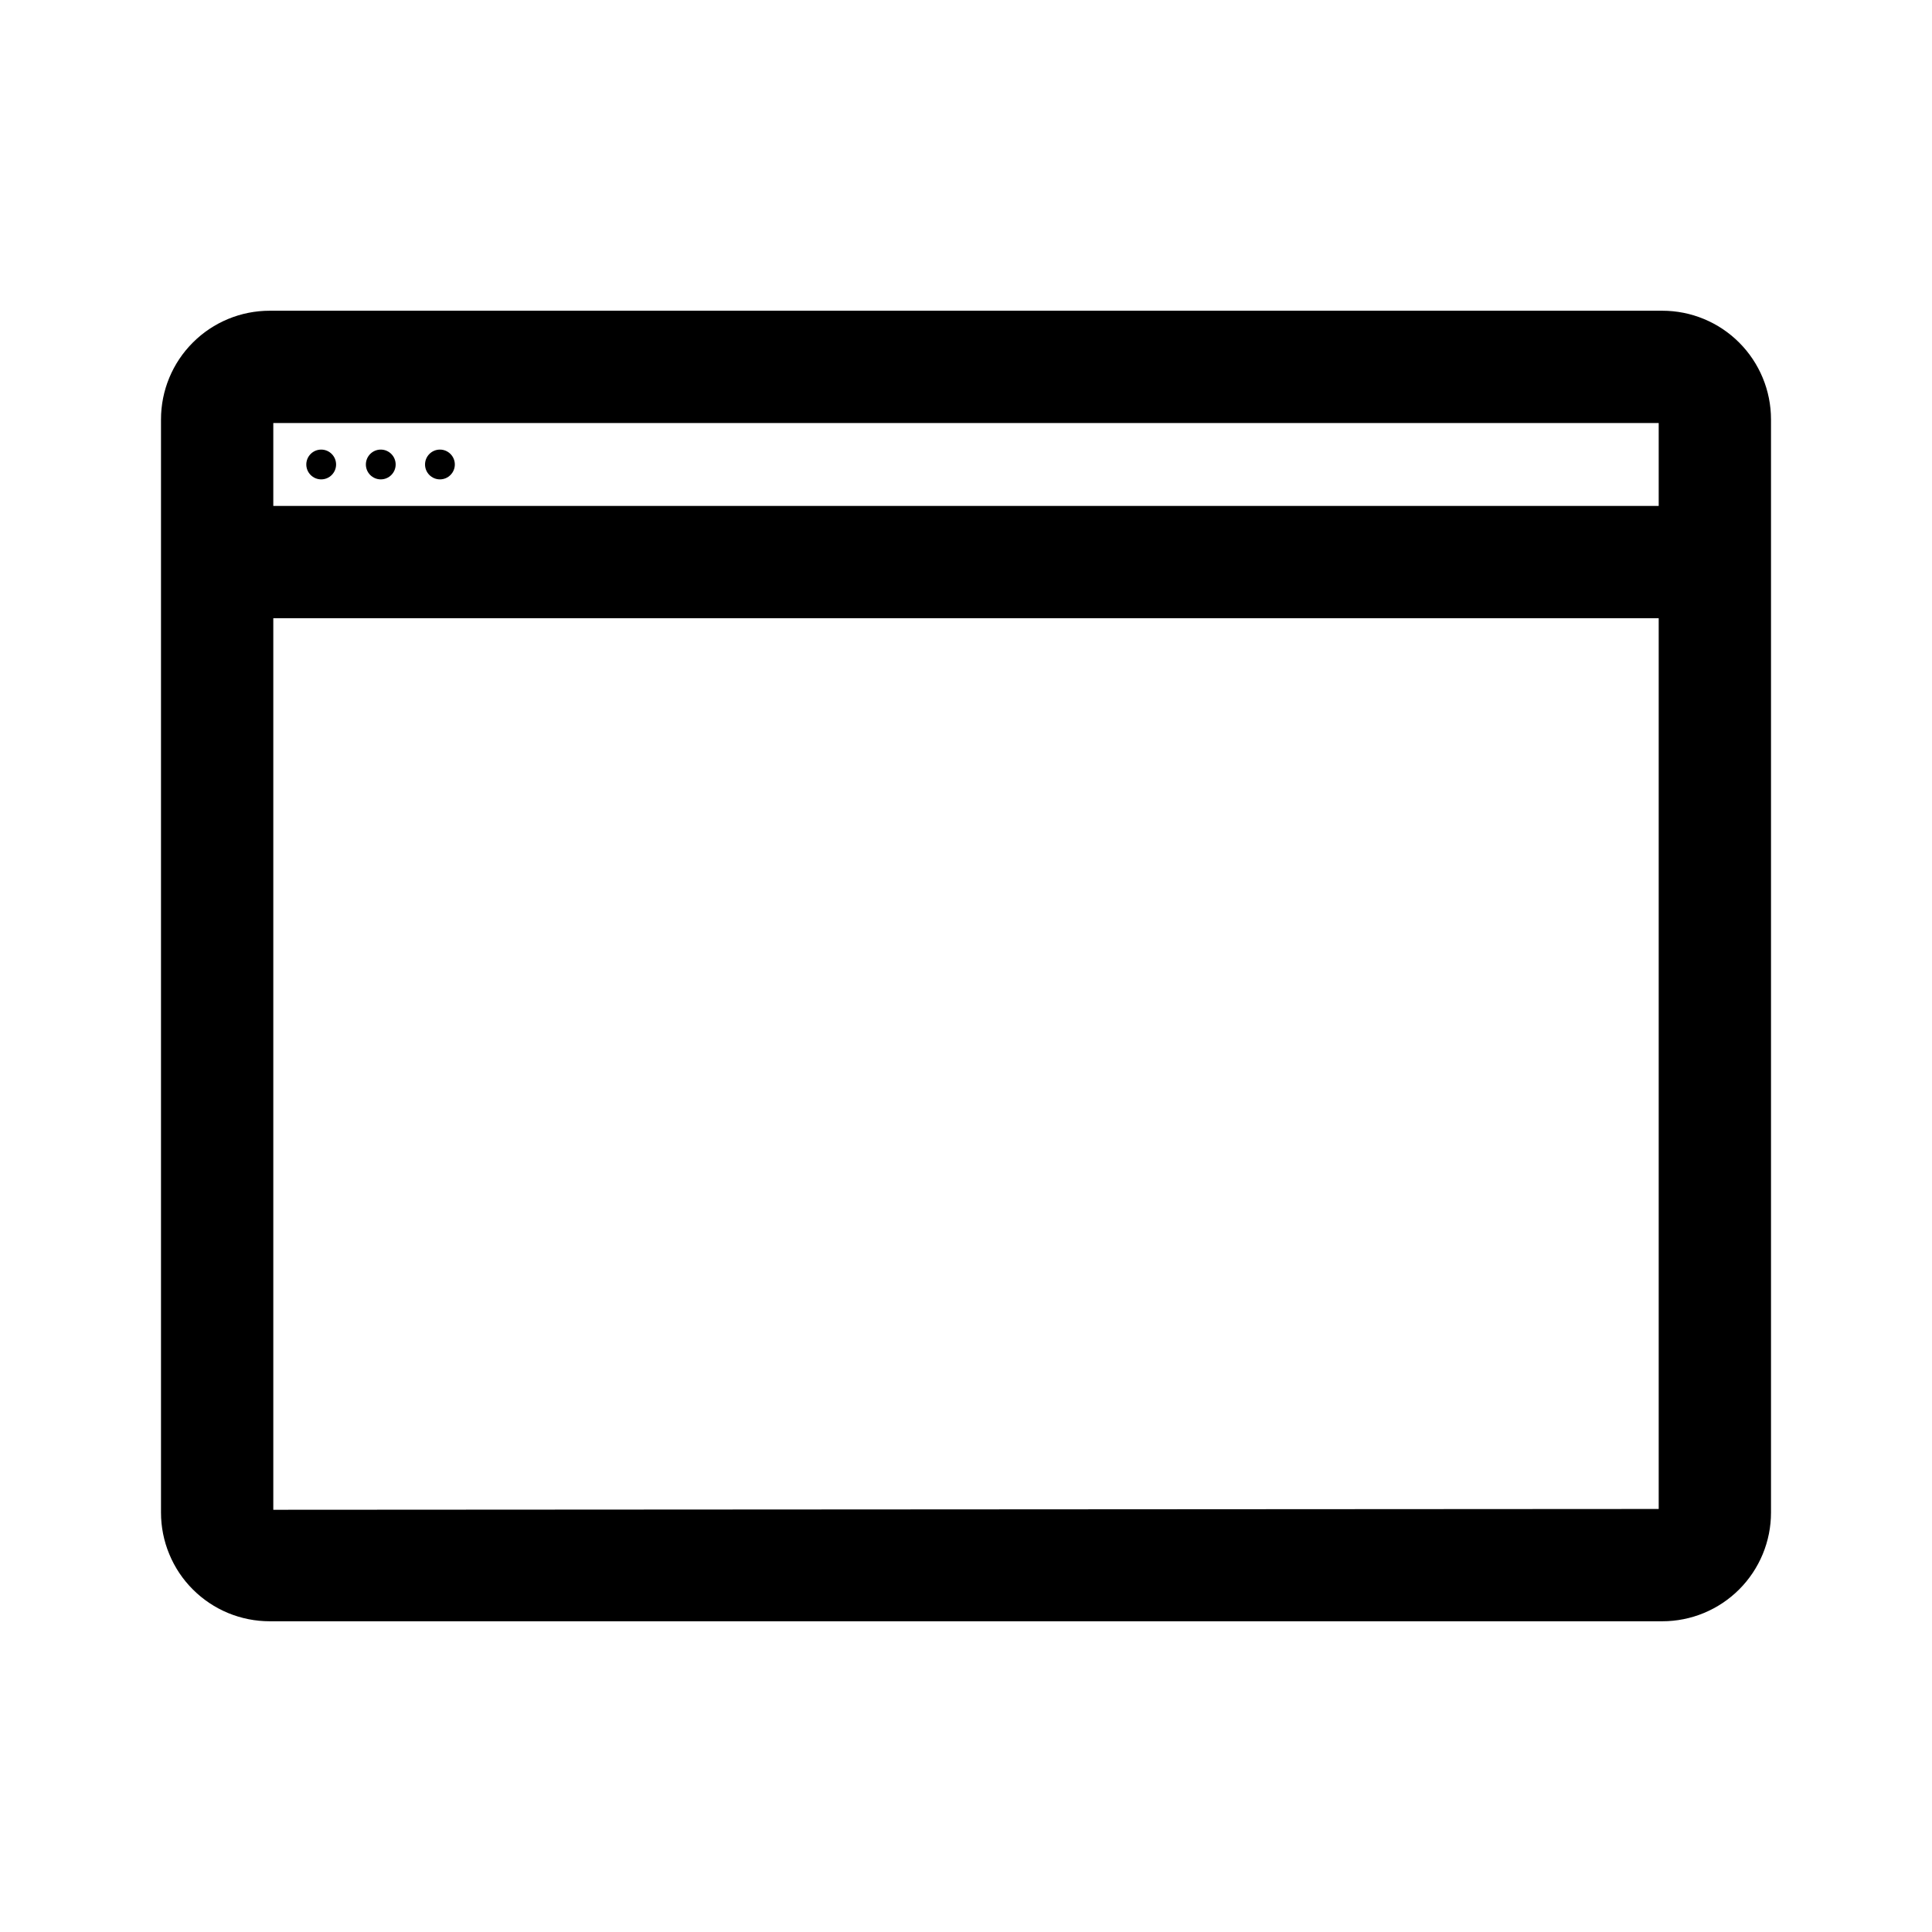 <svg width="48" height="48" viewBox="0 0 48 48" fill="none" xmlns="http://www.w3.org/2000/svg">
<path d="M8.35 11.54C8.35 11.744 8.184 11.91 7.98 11.91C7.776 11.91 7.61 11.744 7.61 11.54C7.61 11.336 7.776 11.17 7.98 11.17C8.184 11.17 8.35 11.336 8.35 11.54Z" fill="black"/>
<path d="M9.46 11.91C9.664 11.91 9.83 11.744 9.83 11.54C9.83 11.336 9.664 11.17 9.46 11.17C9.256 11.17 9.09 11.336 9.09 11.54C9.09 11.744 9.256 11.91 9.46 11.91Z" fill="black"/>
<path d="M11.3 11.54C11.3 11.744 11.134 11.91 10.93 11.91C10.726 11.91 10.56 11.744 10.56 11.54C10.56 11.336 10.726 11.17 10.93 11.17C11.134 11.17 11.3 11.336 11.3 11.54Z" fill="black"/>
<path fill-rule="evenodd" clip-rule="evenodd" d="M6.7 7.72H41.3C42.016 7.72 42.703 8.004 43.209 8.511C43.715 9.017 44 9.704 44 10.42V37.58C44 38.296 43.715 38.983 43.209 39.489C42.703 39.995 42.016 40.28 41.3 40.28H6.7C6.345 40.28 5.994 40.21 5.667 40.075C5.339 39.939 5.042 39.74 4.791 39.489C4.54 39.239 4.341 38.941 4.206 38.613C4.07 38.286 4 37.935 4 37.58V10.42C4 9.704 4.284 9.017 4.791 8.511C5.297 8.004 5.984 7.72 6.7 7.72ZM41.21 12.57V10.51H6.79V12.57H41.21ZM6.79 15.36V37.51L41.21 37.49V15.36H6.79Z" fill="black"/>
</svg>
